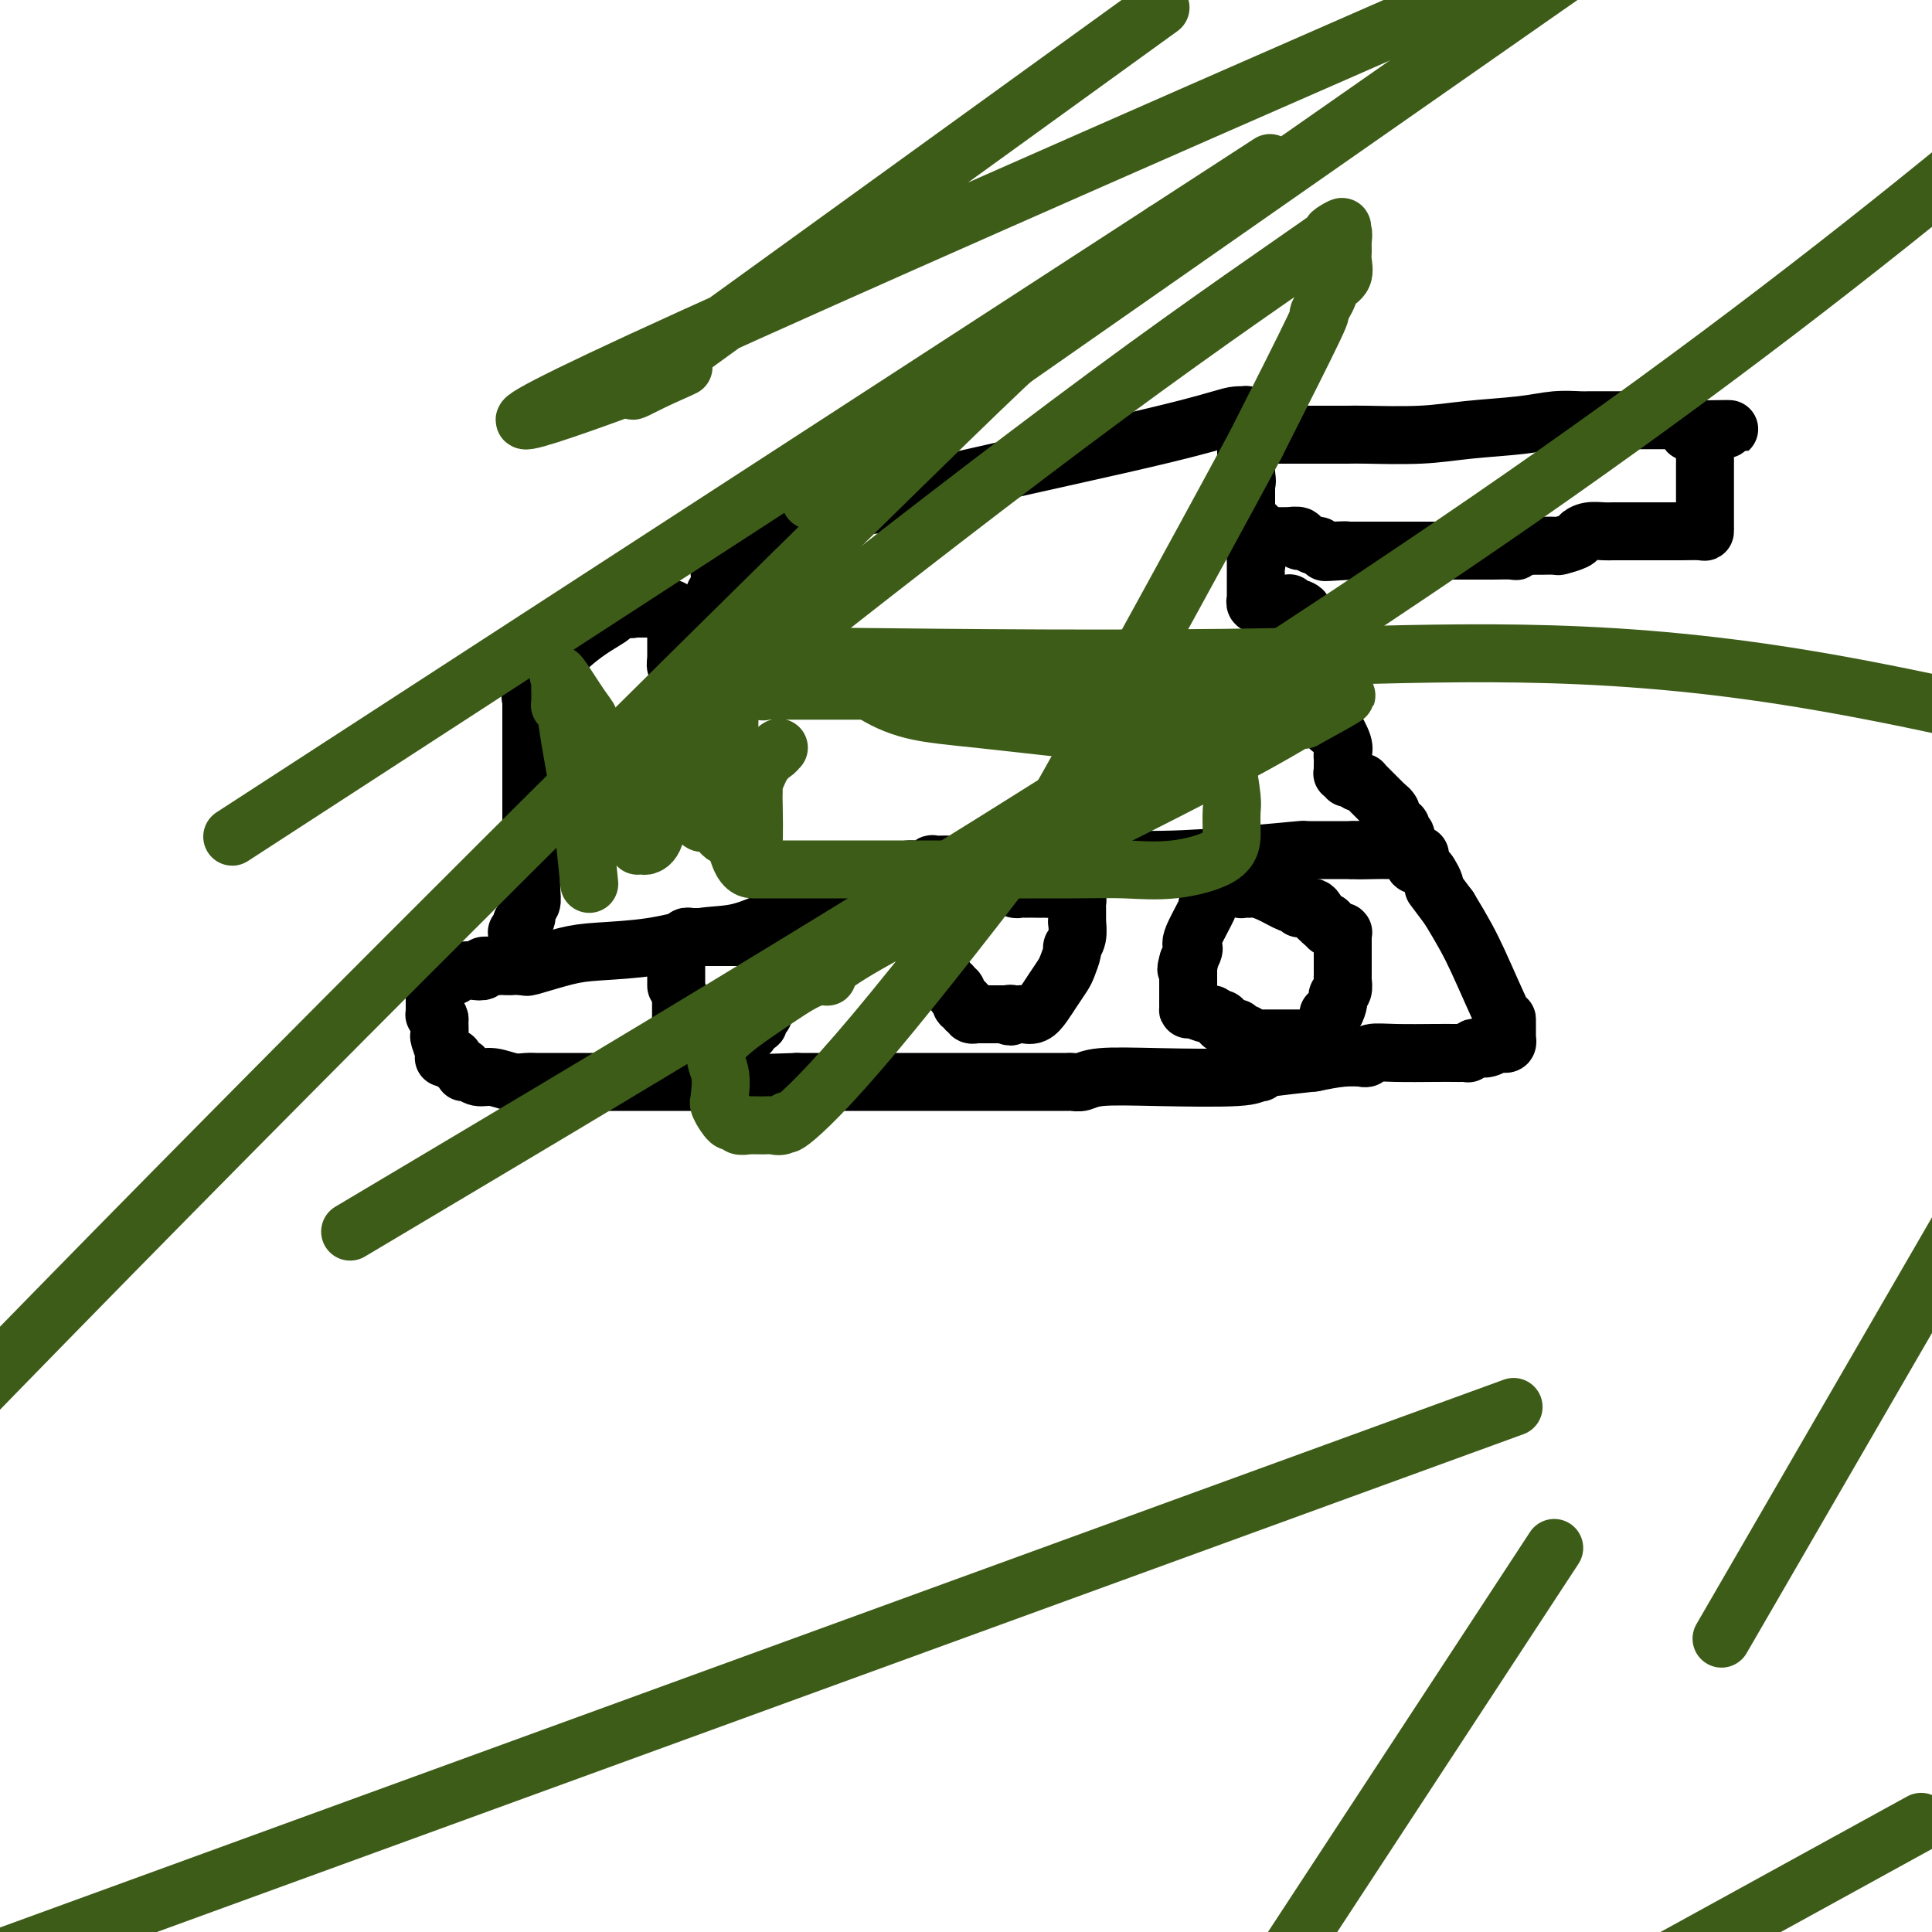 <svg viewBox='0 0 400 400' version='1.1' xmlns='http://www.w3.org/2000/svg' xmlns:xlink='http://www.w3.org/1999/xlink'><g fill='none' stroke='#000000' stroke-width='12' stroke-linecap='round' stroke-linejoin='round'><path d='M107,193c0.422,0.089 0.844,0.178 1,0c0.156,-0.178 0.044,-0.622 0,-1c-0.044,-0.378 -0.022,-0.689 0,-1'/><path d='M108,191c0.397,-0.423 0.891,-0.480 1,-1c0.109,-0.520 -0.167,-1.505 0,-2c0.167,-0.495 0.777,-0.502 1,-1c0.223,-0.498 0.060,-1.486 0,-3c-0.060,-1.514 -0.016,-3.554 0,-6c0.016,-2.446 0.004,-5.300 0,-9c-0.004,-3.700 -0.001,-8.247 0,-10c0.001,-1.753 0.000,-0.711 0,-1c-0.000,-0.289 -0.000,-1.909 0,-3c0.000,-1.091 0.000,-1.653 0,-2c-0.000,-0.347 -0.000,-0.478 0,-1c0.000,-0.522 0.000,-1.436 0,-2c-0.000,-0.564 0.000,-0.778 0,-1c-0.000,-0.222 -0.000,-0.452 0,-1c0.000,-0.548 0.000,-1.415 0,-2c-0.000,-0.585 -0.000,-0.887 0,-1c0.000,-0.113 0.000,-0.035 0,0c-0.000,0.035 -0.002,0.027 0,0c0.002,-0.027 0.006,-0.073 0,0c-0.006,0.073 -0.023,0.263 0,0c0.023,-0.263 0.087,-0.981 0,-1c-0.087,-0.019 -0.327,0.661 0,0c0.327,-0.661 1.219,-2.664 3,-5c1.781,-2.336 4.452,-5.004 7,-7c2.548,-1.996 4.973,-3.319 6,-4c1.027,-0.681 0.657,-0.719 1,-1c0.343,-0.281 1.400,-0.807 2,-1c0.600,-0.193 0.743,-0.055 1,0c0.257,0.055 0.629,0.028 1,0'/><path d='M131,126c1.701,-0.928 0.455,-0.249 0,0c-0.455,0.249 -0.118,0.067 0,0c0.118,-0.067 0.016,-0.018 0,0c-0.016,0.018 0.052,0.005 0,0c-0.052,-0.005 -0.225,-0.001 0,0c0.225,0.001 0.848,0.000 1,0c0.152,-0.000 -0.165,-0.000 0,0c0.165,0.000 0.814,0.000 1,0c0.186,-0.000 -0.091,0.000 0,0c0.091,-0.000 0.549,-0.000 1,0c0.451,0.000 0.894,0.000 1,0c0.106,-0.000 -0.127,-0.001 0,0c0.127,0.001 0.612,0.003 1,0c0.388,-0.003 0.678,-0.012 1,0c0.322,0.012 0.675,0.045 1,0c0.325,-0.045 0.623,-0.167 1,0c0.377,0.167 0.833,0.623 1,1c0.167,0.377 0.045,0.673 0,1c-0.045,0.327 -0.012,0.683 0,1c0.012,0.317 0.003,0.596 0,1c-0.003,0.404 -0.001,0.934 0,1c0.001,0.066 0.000,-0.332 0,0c-0.000,0.332 -0.000,1.396 0,2c0.000,0.604 0.000,0.750 0,1c-0.000,0.250 -0.000,0.603 0,1c0.000,0.397 0.000,0.838 0,1c-0.000,0.162 -0.000,0.046 0,0c0.000,-0.046 0.000,-0.023 0,0c-0.000,0.023 -0.000,0.045 0,0c0.000,-0.045 0.000,-0.156 0,0c-0.000,0.156 -0.000,0.578 0,1'/><path d='M140,137c-0.059,1.547 -0.208,0.415 0,0c0.208,-0.415 0.773,-0.114 1,0c0.227,0.114 0.116,0.042 0,0c-0.116,-0.042 -0.238,-0.055 0,0c0.238,0.055 0.834,0.179 1,0c0.166,-0.179 -0.100,-0.659 0,-1c0.100,-0.341 0.566,-0.542 1,-1c0.434,-0.458 0.837,-1.173 1,-2c0.163,-0.827 0.086,-1.766 0,-2c-0.086,-0.234 -0.182,0.235 0,0c0.182,-0.235 0.641,-1.176 1,-2c0.359,-0.824 0.618,-1.531 1,-2c0.382,-0.469 0.887,-0.701 1,-1c0.113,-0.299 -0.167,-0.667 0,-1c0.167,-0.333 0.781,-0.631 1,-1c0.219,-0.369 0.045,-0.809 0,-1c-0.045,-0.191 0.041,-0.132 0,0c-0.041,0.132 -0.207,0.338 0,0c0.207,-0.338 0.787,-1.218 1,-2c0.213,-0.782 0.057,-1.464 0,-2c-0.057,-0.536 -0.017,-0.926 0,-1c0.017,-0.074 0.011,0.170 0,0c-0.011,-0.170 -0.027,-0.752 0,-1c0.027,-0.248 0.098,-0.161 1,-1c0.902,-0.839 2.634,-2.603 4,-4c1.366,-1.397 2.366,-2.426 3,-3c0.634,-0.574 0.901,-0.693 1,-1c0.099,-0.307 0.028,-0.802 0,-1c-0.028,-0.198 -0.014,-0.099 0,0'/><path d='M158,107c2.801,-4.658 0.804,-1.304 0,0c-0.804,1.304 -0.414,0.559 0,0c0.414,-0.559 0.852,-0.933 2,-1c1.148,-0.067 3.006,0.174 5,0c1.994,-0.174 4.124,-0.763 6,-1c1.876,-0.237 3.497,-0.121 4,0c0.503,0.121 -0.112,0.246 2,0c2.112,-0.246 6.950,-0.865 7,-1c0.050,-0.135 -4.687,0.212 4,-2c8.687,-2.212 30.797,-6.985 44,-10c13.203,-3.015 17.499,-4.273 20,-5c2.501,-0.727 3.206,-0.923 4,-1c0.794,-0.077 1.677,-0.035 2,0c0.323,0.035 0.087,0.064 0,0c-0.087,-0.064 -0.023,-0.221 0,0c0.023,0.221 0.006,0.819 0,1c-0.006,0.181 -0.002,-0.055 0,0c0.002,0.055 0.000,0.400 0,1c-0.000,0.600 -0.000,1.455 0,2c0.000,0.545 0.000,0.780 0,1c-0.000,0.220 -0.000,0.426 0,1c0.000,0.574 0.000,1.515 0,2c-0.000,0.485 -0.000,0.515 0,1c0.000,0.485 0.000,1.424 0,2c-0.000,0.576 -0.000,0.788 0,1'/><path d='M258,98c0.309,2.250 0.083,1.873 0,2c-0.083,0.127 -0.022,0.756 0,1c0.022,0.244 0.006,0.103 0,0c-0.006,-0.103 -0.002,-0.167 0,0c0.002,0.167 0.000,0.566 0,1c-0.000,0.434 -0.000,0.905 0,1c0.000,0.095 -0.000,-0.186 0,0c0.000,0.186 0.000,0.837 0,1c-0.000,0.163 -0.001,-0.164 0,0c0.001,0.164 0.004,0.817 0,1c-0.004,0.183 -0.016,-0.105 0,0c0.016,0.105 0.061,0.603 0,1c-0.061,0.397 -0.226,0.694 0,1c0.226,0.306 0.845,0.622 1,1c0.155,0.378 -0.155,0.818 0,1c0.155,0.182 0.774,0.105 1,0c0.226,-0.105 0.061,-0.238 0,0c-0.061,0.238 -0.016,0.847 0,1c0.016,0.153 0.004,-0.152 0,0c-0.004,0.152 -0.001,0.759 0,1c0.001,0.241 0.000,0.116 0,0c-0.000,-0.116 -0.000,-0.223 0,0c0.000,0.223 0.000,0.777 0,1c-0.000,0.223 -0.000,0.116 0,0c0.000,-0.116 0.000,-0.241 0,0c-0.000,0.241 -0.000,0.848 0,1c0.000,0.152 0.000,-0.153 0,0c-0.000,0.153 -0.000,0.763 0,1c0.000,0.237 0.000,0.102 0,0c-0.000,-0.102 -0.000,-0.172 0,0c0.000,0.172 0.000,0.586 0,1'/><path d='M260,115c0.309,2.868 0.083,1.538 0,1c-0.083,-0.538 -0.022,-0.284 0,0c0.022,0.284 0.006,0.597 0,1c-0.006,0.403 -0.002,0.896 0,1c0.002,0.104 0.000,-0.179 0,0c-0.000,0.179 -0.000,0.821 0,1c0.000,0.179 0.000,-0.106 0,0c-0.000,0.106 -0.000,0.603 0,1c0.000,0.397 0.000,0.695 0,1c-0.000,0.305 0.000,0.618 0,1c-0.000,0.382 -0.000,0.833 0,1c0.000,0.167 0.000,0.048 0,0c-0.000,-0.048 -0.000,-0.027 0,0c0.000,0.027 0.000,0.059 0,0c-0.000,-0.059 -0.001,-0.208 0,0c0.001,0.208 0.004,0.774 0,1c-0.004,0.226 -0.016,0.113 0,0c0.016,-0.113 0.060,-0.226 0,0c-0.060,0.226 -0.223,0.793 0,1c0.223,0.207 0.834,0.056 1,0c0.166,-0.056 -0.113,-0.015 0,0c0.113,0.015 0.617,0.004 1,0c0.383,-0.004 0.645,-0.001 1,0c0.355,0.001 0.803,0.001 1,0c0.197,-0.001 0.143,-0.001 0,0c-0.143,0.001 -0.375,0.004 0,0c0.375,-0.004 1.357,-0.015 2,0c0.643,0.015 0.945,0.056 1,0c0.055,-0.056 -0.139,-0.207 0,0c0.139,0.207 0.611,0.774 1,1c0.389,0.226 0.694,0.113 1,0'/><path d='M269,126c1.405,0.488 0.419,0.708 0,1c-0.419,0.292 -0.271,0.657 0,1c0.271,0.343 0.665,0.664 1,1c0.335,0.336 0.612,0.685 1,1c0.388,0.315 0.889,0.595 1,1c0.111,0.405 -0.166,0.936 0,1c0.166,0.064 0.777,-0.338 1,0c0.223,0.338 0.060,1.417 0,2c-0.060,0.583 -0.016,0.672 0,1c0.016,0.328 0.004,0.896 0,1c-0.004,0.104 -0.001,-0.255 0,0c0.001,0.255 0.000,1.125 0,2c-0.000,0.875 -0.000,1.755 0,2c0.000,0.245 0.000,-0.145 0,0c-0.000,0.145 -0.001,0.825 0,1c0.001,0.175 0.003,-0.157 0,0c-0.003,0.157 -0.011,0.801 0,1c0.011,0.199 0.041,-0.048 0,0c-0.041,0.048 -0.155,0.390 0,1c0.155,0.610 0.577,1.488 1,2c0.423,0.512 0.845,0.659 1,1c0.155,0.341 0.041,0.875 0,1c-0.041,0.125 -0.011,-0.159 0,0c0.011,0.159 0.003,0.761 0,1c-0.003,0.239 -0.001,0.117 0,0c0.001,-0.117 0.000,-0.227 0,0c-0.000,0.227 -0.000,0.793 0,1c0.000,0.207 0.000,0.055 0,0c-0.000,-0.055 -0.000,-0.015 0,0c0.000,0.015 0.000,0.004 0,0c-0.000,-0.004 -0.000,-0.002 0,0'/><path d='M275,149c0.900,3.555 0.150,0.941 0,0c-0.150,-0.941 0.300,-0.210 1,1c0.700,1.210 1.652,2.899 2,4c0.348,1.101 0.093,1.616 0,2c-0.093,0.384 -0.025,0.639 0,1c0.025,0.361 0.007,0.829 0,1c-0.007,0.171 -0.002,0.045 0,0c0.002,-0.045 0.000,-0.008 0,0c-0.000,0.008 -0.000,-0.012 0,0c0.000,0.012 -0.000,0.055 0,0c0.000,-0.055 0.000,-0.207 0,0c-0.000,0.207 -0.001,0.774 0,1c0.001,0.226 0.004,0.112 0,0c-0.004,-0.112 -0.015,-0.222 0,0c0.015,0.222 0.055,0.777 0,1c-0.055,0.223 -0.207,0.112 0,0c0.207,-0.112 0.773,-0.227 1,0c0.227,0.227 0.116,0.797 0,1c-0.116,0.203 -0.238,0.040 0,0c0.238,-0.040 0.835,0.042 1,0c0.165,-0.042 -0.100,-0.208 0,0c0.100,0.208 0.567,0.792 1,1c0.433,0.208 0.833,0.041 1,0c0.167,-0.041 0.100,0.045 0,0c-0.100,-0.045 -0.234,-0.219 0,0c0.234,0.219 0.836,0.832 1,1c0.164,0.168 -0.111,-0.110 0,0c0.111,0.110 0.607,0.607 1,1c0.393,0.393 0.683,0.683 1,1c0.317,0.317 0.662,0.662 1,1c0.338,0.338 0.669,0.669 1,1'/><path d='M287,167c1.327,1.035 0.144,0.124 0,0c-0.144,-0.124 0.750,0.540 1,1c0.250,0.460 -0.143,0.716 0,1c0.143,0.284 0.822,0.597 1,1c0.178,0.403 -0.145,0.897 0,1c0.145,0.103 0.757,-0.184 1,0c0.243,0.184 0.118,0.838 0,1c-0.118,0.162 -0.228,-0.168 0,0c0.228,0.168 0.793,0.833 1,1c0.207,0.167 0.056,-0.165 0,0c-0.056,0.165 -0.016,0.828 0,1c0.016,0.172 0.007,-0.147 0,0c-0.007,0.147 -0.012,0.760 0,1c0.012,0.240 0.042,0.106 0,0c-0.042,-0.106 -0.155,-0.186 0,0c0.155,0.186 0.577,0.637 1,1c0.423,0.363 0.846,0.637 1,1c0.154,0.363 0.039,0.814 0,1c-0.039,0.186 -0.004,0.106 0,0c0.004,-0.106 -0.024,-0.236 0,0c0.024,0.236 0.101,0.840 0,1c-0.101,0.160 -0.381,-0.125 0,0c0.381,0.125 1.423,0.661 2,1c0.577,0.339 0.690,0.483 1,1c0.310,0.517 0.816,1.407 1,2c0.184,0.593 0.047,0.888 0,1c-0.047,0.112 -0.004,0.041 0,0c0.004,-0.041 -0.030,-0.052 0,0c0.030,0.052 0.123,0.168 0,0c-0.123,-0.168 -0.464,-0.619 0,0c0.464,0.619 1.732,2.310 3,4'/><path d='M300,188c3.083,5.086 4.290,7.300 6,11c1.710,3.700 3.922,8.885 5,11c1.078,2.115 1.021,1.159 1,1c-0.021,-0.159 -0.006,0.480 0,1c0.006,0.520 0.002,0.923 0,1c-0.002,0.077 -0.000,-0.172 0,0c0.000,0.172 0.000,0.764 0,1c-0.000,0.236 -0.000,0.115 0,0c0.000,-0.115 0.001,-0.223 0,0c-0.001,0.223 -0.003,0.778 0,1c0.003,0.222 0.013,0.111 0,0c-0.013,-0.111 -0.048,-0.222 0,0c0.048,0.222 0.178,0.778 0,1c-0.178,0.222 -0.663,0.111 -1,0c-0.337,-0.111 -0.525,-0.222 -1,0c-0.475,0.222 -1.237,0.777 -2,1c-0.763,0.223 -1.527,0.112 -2,0c-0.473,-0.112 -0.654,-0.226 -1,0c-0.346,0.226 -0.858,0.793 -1,1c-0.142,0.207 0.084,0.056 0,0c-0.084,-0.056 -0.478,-0.016 -1,0c-0.522,0.016 -1.172,0.008 -2,0c-0.828,-0.008 -1.833,-0.016 -4,0c-2.167,0.016 -5.495,0.057 -8,0c-2.505,-0.057 -4.185,-0.211 -5,0c-0.815,0.211 -0.765,0.788 -1,1c-0.235,0.212 -0.756,0.060 -1,0c-0.244,-0.060 -0.210,-0.026 0,0c0.210,0.026 0.595,0.046 0,0c-0.595,-0.046 -2.170,-0.156 -4,0c-1.830,0.156 -3.915,0.578 -6,1'/><path d='M272,220c-8.101,0.861 -8.352,1.014 -9,1c-0.648,-0.014 -1.692,-0.196 -2,0c-0.308,0.196 0.121,0.771 0,1c-0.121,0.229 -0.791,0.113 -1,0c-0.209,-0.113 0.043,-0.223 0,0c-0.043,0.223 -0.382,0.778 -4,1c-3.618,0.222 -10.514,0.112 -16,0c-5.486,-0.112 -9.560,-0.226 -12,0c-2.440,0.226 -3.246,0.793 -4,1c-0.754,0.207 -1.456,0.056 -2,0c-0.544,-0.056 -0.932,-0.015 -1,0c-0.068,0.015 0.182,0.004 0,0c-0.182,-0.004 -0.796,-0.001 -1,0c-0.204,0.001 0.003,0.000 0,0c-0.003,-0.000 -0.214,-0.000 0,0c0.214,0.000 0.854,0.000 0,0c-0.854,-0.000 -3.202,-0.000 -6,0c-2.798,0.000 -6.045,0.000 -8,0c-1.955,-0.000 -2.617,-0.000 -3,0c-0.383,0.000 -0.488,0.000 -1,0c-0.512,-0.000 -1.432,-0.000 -2,0c-0.568,0.000 -0.786,0.000 -2,0c-1.214,-0.000 -3.425,-0.000 -6,0c-2.575,0.000 -5.515,0.000 -7,0c-1.485,-0.000 -1.516,-0.000 -2,0c-0.484,0.000 -1.422,0.000 -2,0c-0.578,-0.000 -0.796,-0.000 -1,0c-0.204,0.000 -0.395,0.000 -1,0c-0.605,-0.000 -1.624,-0.000 -3,0c-1.376,0.000 -3.107,0.000 -5,0c-1.893,-0.000 -3.946,-0.000 -6,0'/><path d='M165,224c-17.942,0.619 -9.298,0.166 -8,0c1.298,-0.166 -4.750,-0.044 -8,0c-3.250,0.044 -3.702,0.012 -4,0c-0.298,-0.012 -0.443,-0.003 -1,0c-0.557,0.003 -1.526,0.001 -3,0c-1.474,-0.001 -3.452,-0.000 -5,0c-1.548,0.000 -2.666,0.000 -5,0c-2.334,-0.000 -5.882,-0.000 -8,0c-2.118,0.000 -2.804,0.000 -4,0c-1.196,-0.000 -2.900,-0.000 -4,0c-1.100,0.000 -1.595,0.001 -2,0c-0.405,-0.001 -0.720,-0.004 -1,0c-0.280,0.004 -0.526,0.016 -1,0c-0.474,-0.016 -1.177,-0.061 -2,0c-0.823,0.061 -1.766,0.227 -3,0c-1.234,-0.227 -2.759,-0.849 -4,-1c-1.241,-0.151 -2.197,0.167 -3,0c-0.803,-0.167 -1.454,-0.819 -2,-1c-0.546,-0.181 -0.988,0.109 -1,0c-0.012,-0.109 0.404,-0.618 0,-1c-0.404,-0.382 -1.629,-0.638 -2,-1c-0.371,-0.362 0.110,-0.829 0,-1c-0.110,-0.171 -0.813,-0.047 -1,0c-0.187,0.047 0.142,0.016 0,0c-0.142,-0.016 -0.756,-0.017 -1,0c-0.244,0.017 -0.118,0.050 0,0c0.118,-0.050 0.228,-0.185 0,-1c-0.228,-0.815 -0.793,-2.311 -1,-3c-0.207,-0.689 -0.056,-0.570 0,-1c0.056,-0.430 0.016,-1.409 0,-2c-0.016,-0.591 -0.008,-0.796 0,-1'/><path d='M91,211c-0.381,-1.324 -0.834,-1.133 -1,-1c-0.166,0.133 -0.044,0.207 0,0c0.044,-0.207 0.012,-0.696 0,-1c-0.012,-0.304 -0.003,-0.424 0,-1c0.003,-0.576 0.001,-1.607 0,-2c-0.001,-0.393 -0.000,-0.147 0,0c0.000,0.147 0.000,0.197 0,0c-0.000,-0.197 -0.000,-0.640 0,-1c0.000,-0.360 0.000,-0.636 0,-1c-0.000,-0.364 -0.001,-0.815 0,-1c0.001,-0.185 0.004,-0.102 0,0c-0.004,0.102 -0.015,0.223 0,0c0.015,-0.223 0.056,-0.792 0,-1c-0.056,-0.208 -0.208,-0.056 0,0c0.208,0.056 0.776,0.015 1,0c0.224,-0.015 0.103,-0.004 0,0c-0.103,0.004 -0.187,0.002 0,0c0.187,-0.002 0.645,-0.004 1,0c0.355,0.004 0.608,0.015 1,0c0.392,-0.015 0.922,-0.056 1,0c0.078,0.056 -0.296,0.207 0,0c0.296,-0.207 1.262,-0.774 2,-1c0.738,-0.226 1.249,-0.113 2,0c0.751,0.113 1.743,0.226 2,0c0.257,-0.226 -0.219,-0.793 0,-1c0.219,-0.207 1.134,-0.056 2,0c0.866,0.056 1.682,0.015 2,0c0.318,-0.015 0.137,-0.004 0,0c-0.137,0.004 -0.229,0.001 0,0c0.229,-0.001 0.780,-0.000 1,0c0.220,0.000 0.110,0.000 0,0'/><path d='M105,200c2.543,-0.309 1.399,-0.083 1,0c-0.399,0.083 -0.054,0.022 0,0c0.054,-0.022 -0.183,-0.006 0,0c0.183,0.006 0.785,0.002 1,0c0.215,-0.002 0.044,-0.000 0,0c-0.044,0.000 0.041,0.000 0,0c-0.041,-0.000 -0.207,-0.000 0,0c0.207,0.000 0.786,0.000 1,0c0.214,-0.000 0.061,-0.000 0,0c-0.061,0.000 -0.031,0.000 0,0'/><path d='M108,200c0.484,-0.054 0.968,-0.107 1,0c0.032,0.107 -0.388,0.375 1,0c1.388,-0.375 4.584,-1.394 7,-2c2.416,-0.606 4.052,-0.799 7,-1c2.948,-0.201 7.209,-0.411 11,-1c3.791,-0.589 7.114,-1.558 10,-2c2.886,-0.442 5.337,-0.357 8,-1c2.663,-0.643 5.540,-2.015 8,-3c2.460,-0.985 4.505,-1.584 6,-2c1.495,-0.416 2.441,-0.651 3,-1c0.559,-0.349 0.731,-0.814 1,-1c0.269,-0.186 0.634,-0.093 1,0'/><path d='M172,186c3.248,-1.241 1.866,-0.843 2,-1c0.134,-0.157 1.782,-0.869 3,-1c1.218,-0.131 2.006,0.320 3,0c0.994,-0.320 2.194,-1.410 3,-2c0.806,-0.590 1.219,-0.680 2,-1c0.781,-0.320 1.929,-0.870 3,-1c1.071,-0.130 2.066,0.161 3,0c0.934,-0.161 1.808,-0.775 2,-1c0.192,-0.225 -0.297,-0.060 0,0c0.297,0.060 1.382,0.016 2,0c0.618,-0.016 0.770,-0.005 1,0c0.230,0.005 0.537,0.002 1,0c0.463,-0.002 1.082,-0.005 2,0c0.918,0.005 2.133,0.016 4,0c1.867,-0.016 4.384,-0.060 8,0c3.616,0.060 8.329,0.222 11,0c2.671,-0.222 3.299,-0.830 6,-1c2.701,-0.170 7.474,0.098 13,0c5.526,-0.098 11.805,-0.562 17,-1c5.195,-0.438 9.305,-0.849 11,-1c1.695,-0.151 0.975,-0.040 1,0c0.025,0.040 0.794,0.011 1,0c0.206,-0.011 -0.151,-0.003 0,0c0.151,0.003 0.808,0.001 1,0c0.192,-0.001 -0.083,-0.000 0,0c0.083,0.000 0.525,0.000 1,0c0.475,-0.000 0.983,-0.000 2,0c1.017,0.000 2.543,0.000 3,0c0.457,-0.000 -0.155,-0.000 0,0c0.155,0.000 1.078,0.000 2,0'/><path d='M280,176c13.445,-0.464 4.558,-0.124 2,0c-2.558,0.124 1.212,0.032 3,0c1.788,-0.032 1.593,-0.005 2,0c0.407,0.005 1.416,-0.013 2,0c0.584,0.013 0.744,0.056 1,0c0.256,-0.056 0.609,-0.211 1,0c0.391,0.211 0.822,0.789 1,1c0.178,0.211 0.104,0.057 0,0c-0.104,-0.057 -0.238,-0.015 0,0c0.238,0.015 0.847,0.004 1,0c0.153,-0.004 -0.151,-0.001 0,0c0.151,0.001 0.757,0.000 1,0c0.243,-0.000 0.121,-0.000 0,0'/><path d='M260,90c0.000,0.000 1.000,0.000 1,0'/><path d='M261,90c0.592,-0.000 1.572,-0.000 2,0c0.428,0.000 0.302,0.000 1,0c0.698,-0.000 2.218,-0.000 3,0c0.782,0.000 0.826,0.000 1,0c0.174,-0.000 0.480,-0.000 1,0c0.520,0.000 1.255,0.001 2,0c0.745,-0.001 1.498,-0.003 3,0c1.502,0.003 3.751,0.012 5,0c1.249,-0.012 1.498,-0.046 4,0c2.502,0.046 7.258,0.170 11,0c3.742,-0.170 6.469,-0.634 10,-1c3.531,-0.366 7.867,-0.634 11,-1c3.133,-0.366 5.063,-0.830 7,-1c1.937,-0.170 3.883,-0.046 5,0c1.117,0.046 1.407,0.012 2,0c0.593,-0.012 1.489,-0.003 2,0c0.511,0.003 0.636,0.001 1,0c0.364,-0.001 0.966,-0.000 2,0c1.034,0.000 2.501,-0.000 4,0c1.499,0.000 3.031,0.000 4,0c0.969,-0.000 1.374,-0.001 2,0c0.626,0.001 1.473,0.004 2,0c0.527,-0.004 0.733,-0.015 1,0c0.267,0.015 0.594,0.056 1,0c0.406,-0.056 0.893,-0.207 1,0c0.107,0.207 -0.164,0.774 0,1c0.164,0.226 0.762,0.113 1,0c0.238,-0.113 0.115,-0.226 0,0c-0.115,0.226 -0.223,0.792 0,1c0.223,0.208 0.778,0.060 1,0c0.222,-0.060 0.111,-0.030 0,0'/><path d='M351,89c13.858,-0.218 3.503,-0.263 0,0c-3.503,0.263 -0.154,0.834 1,1c1.154,0.166 0.113,-0.073 0,0c-0.113,0.073 0.702,0.457 1,1c0.298,0.543 0.080,1.245 0,2c-0.080,0.755 -0.021,1.564 0,2c0.021,0.436 0.006,0.498 0,1c-0.006,0.502 -0.002,1.444 0,2c0.002,0.556 0.000,0.726 0,1c-0.000,0.274 -0.000,0.650 0,1c0.000,0.350 0.000,0.672 0,1c-0.000,0.328 -0.000,0.663 0,1c0.000,0.337 0.000,0.678 0,1c-0.000,0.322 -0.000,0.626 0,1c0.000,0.374 0.000,0.818 0,1c-0.000,0.182 -0.000,0.100 0,0c0.000,-0.100 0.000,-0.219 0,0c-0.000,0.219 -0.000,0.776 0,1c0.000,0.224 0.000,0.115 0,0c-0.000,-0.115 -0.000,-0.237 0,0c0.000,0.237 0.000,0.834 0,1c-0.000,0.166 -0.000,-0.100 0,0c0.000,0.100 0.000,0.567 0,1c-0.000,0.433 -0.001,0.834 0,1c0.001,0.166 0.002,0.097 0,0c-0.002,-0.097 -0.007,-0.222 0,0c0.007,0.222 0.027,0.792 0,1c-0.027,0.208 -0.100,0.056 -1,0c-0.900,-0.056 -2.627,-0.015 -4,0c-1.373,0.015 -2.392,0.004 -3,0c-0.608,-0.004 -0.804,-0.002 -1,0'/><path d='M344,110c-1.761,0.000 -1.664,0.000 -2,0c-0.336,-0.000 -1.104,-0.001 -2,0c-0.896,0.001 -1.918,0.003 -3,0c-1.082,-0.003 -2.224,-0.012 -3,0c-0.776,0.012 -1.186,0.046 -2,0c-0.814,-0.046 -2.033,-0.170 -3,0c-0.967,0.170 -1.681,0.634 -2,1c-0.319,0.366 -0.242,0.634 -1,1c-0.758,0.366 -2.351,0.830 -3,1c-0.649,0.170 -0.354,0.046 -1,0c-0.646,-0.046 -2.232,-0.013 -3,0c-0.768,0.013 -0.717,0.007 -1,0c-0.283,-0.007 -0.899,-0.016 -1,0c-0.101,0.016 0.314,0.057 0,0c-0.314,-0.057 -1.358,-0.211 -2,0c-0.642,0.211 -0.882,0.789 -1,1c-0.118,0.211 -0.113,0.057 -1,0c-0.887,-0.057 -2.666,-0.015 -4,0c-1.334,0.015 -2.223,0.004 -3,0c-0.777,-0.004 -1.442,-0.001 -2,0c-0.558,0.001 -1.008,0.000 -2,0c-0.992,-0.000 -2.527,-0.000 -4,0c-1.473,0.000 -2.884,0.000 -4,0c-1.116,-0.000 -1.938,-0.000 -3,0c-1.062,0.000 -2.364,0.000 -3,0c-0.636,-0.000 -0.607,-0.000 -1,0c-0.393,0.000 -1.208,0.000 -2,0c-0.792,-0.000 -1.559,-0.000 -2,0c-0.441,0.000 -0.554,0.000 -1,0c-0.446,-0.000 -1.223,-0.000 -2,0'/><path d='M280,114c-10.245,0.618 -3.859,0.161 -2,0c1.859,-0.161 -0.810,-0.028 -2,0c-1.190,0.028 -0.900,-0.049 -1,0c-0.100,0.049 -0.592,0.224 -1,0c-0.408,-0.224 -0.734,-0.849 -1,-1c-0.266,-0.151 -0.471,0.170 -1,0c-0.529,-0.170 -1.381,-0.830 -2,-1c-0.619,-0.170 -1.006,0.151 -1,0c0.006,-0.151 0.404,-0.772 0,-1c-0.404,-0.228 -1.610,-0.061 -2,0c-0.390,0.061 0.035,0.016 0,0c-0.035,-0.016 -0.532,-0.004 -1,0c-0.468,0.004 -0.909,0.001 -1,0c-0.091,-0.001 0.168,-0.000 0,0c-0.168,0.000 -0.762,0.000 -1,0c-0.238,-0.000 -0.119,-0.000 0,0'/><path d='M141,207c0.000,0.341 0.000,0.683 0,1c0.000,0.317 0.000,0.611 0,1c0.000,0.389 0.000,0.874 0,1c0.000,0.126 0.000,-0.107 0,0c0.000,0.107 0.000,0.553 0,1'/><path d='M141,211c0.000,0.559 0.000,-0.042 0,0c-0.000,0.042 -0.001,0.729 0,1c0.001,0.271 0.004,0.125 0,0c-0.004,-0.125 -0.015,-0.231 0,0c0.015,0.231 0.057,0.798 0,1c-0.057,0.202 -0.212,0.039 0,0c0.212,-0.039 0.793,0.046 1,0c0.207,-0.046 0.041,-0.223 0,0c-0.041,0.223 0.042,0.844 0,1c-0.042,0.156 -0.208,-0.154 0,0c0.208,0.154 0.792,0.773 1,1c0.208,0.227 0.042,0.061 0,0c-0.042,-0.061 0.041,-0.017 0,0c-0.041,0.017 -0.207,0.008 0,0c0.207,-0.008 0.788,-0.016 1,0c0.212,0.016 0.056,0.057 0,0c-0.056,-0.057 -0.011,-0.211 0,0c0.011,0.211 -0.011,0.789 0,1c0.011,0.211 0.054,0.057 0,0c-0.054,-0.057 -0.207,-0.015 0,0c0.207,0.015 0.772,0.004 1,0c0.228,-0.004 0.118,-0.001 0,0c-0.118,0.001 -0.243,0.000 0,0c0.243,-0.000 0.853,-0.000 1,0c0.147,0.000 -0.169,0.000 0,0c0.169,-0.000 0.822,-0.000 1,0c0.178,0.000 -0.118,0.000 0,0c0.118,-0.000 0.650,-0.000 1,0c0.350,0.000 0.517,0.000 1,0c0.483,-0.000 1.281,-0.000 2,0c0.719,0.000 1.360,0.000 2,0'/><path d='M153,216c1.268,-0.177 -0.063,-0.621 0,-1c0.063,-0.379 1.518,-0.693 2,-1c0.482,-0.307 -0.011,-0.608 0,-1c0.011,-0.392 0.525,-0.875 1,-1c0.475,-0.125 0.912,0.107 1,0c0.088,-0.107 -0.174,-0.554 0,-1c0.174,-0.446 0.782,-0.893 1,-1c0.218,-0.107 0.044,0.125 0,0c-0.044,-0.125 0.041,-0.608 0,-1c-0.041,-0.392 -0.207,-0.692 0,-1c0.207,-0.308 0.788,-0.625 1,-1c0.212,-0.375 0.057,-0.807 0,-1c-0.057,-0.193 -0.015,-0.147 0,0c0.015,0.147 0.004,0.394 0,0c-0.004,-0.394 -0.001,-1.429 0,-2c0.001,-0.571 0.000,-0.678 0,-1c-0.000,-0.322 -0.000,-0.860 0,-1c0.000,-0.140 0.000,0.117 0,0c-0.000,-0.117 -0.000,-0.609 0,-1c0.000,-0.391 0.001,-0.682 0,-1c-0.001,-0.318 -0.004,-0.662 0,-1c0.004,-0.338 0.016,-0.669 0,-1c-0.016,-0.331 -0.061,-0.663 0,-1c0.061,-0.337 0.228,-0.679 0,-1c-0.228,-0.321 -0.851,-0.622 -1,-1c-0.149,-0.378 0.177,-0.833 0,-1c-0.177,-0.167 -0.855,-0.045 -1,0c-0.145,0.045 0.244,0.013 0,0c-0.244,-0.013 -1.122,-0.006 -2,0'/><path d='M155,194c-0.778,-0.464 -0.724,-0.124 -1,0c-0.276,0.124 -0.882,0.033 -1,0c-0.118,-0.033 0.252,-0.009 0,0c-0.252,0.009 -1.124,0.002 -2,0c-0.876,-0.002 -1.754,-0.001 -2,0c-0.246,0.001 0.140,0.000 0,0c-0.140,-0.000 -0.807,-0.000 -1,0c-0.193,0.000 0.088,0.000 0,0c-0.088,-0.000 -0.545,-0.000 -1,0c-0.455,0.000 -0.907,0.000 -1,0c-0.093,-0.000 0.172,-0.000 0,0c-0.172,0.000 -0.782,0.000 -1,0c-0.218,-0.000 -0.044,-0.000 0,0c0.044,0.000 -0.041,0.000 0,0c0.041,-0.000 0.207,-0.000 0,0c-0.207,0.000 -0.788,0.000 -1,0c-0.212,-0.000 -0.056,-0.000 0,0c0.056,0.000 0.011,0.000 0,0c-0.011,-0.000 0.011,-0.000 0,0c-0.011,0.000 -0.054,0.000 0,0c0.054,-0.000 0.207,-0.001 0,0c-0.207,0.001 -0.773,0.004 -1,0c-0.227,-0.004 -0.114,-0.015 0,0c0.114,0.015 0.228,0.057 0,0c-0.228,-0.057 -0.797,-0.212 -1,0c-0.203,0.212 -0.040,0.793 0,1c0.040,0.207 -0.042,0.042 0,0c0.042,-0.042 0.207,0.040 0,0c-0.207,-0.040 -0.787,-0.203 -1,0c-0.213,0.203 -0.061,0.772 0,1c0.061,0.228 0.030,0.114 0,0'/><path d='M141,196c-2.392,0.326 -1.373,0.140 -1,0c0.373,-0.140 0.100,-0.233 0,0c-0.100,0.233 -0.027,0.791 0,1c0.027,0.209 0.007,0.070 0,0c-0.007,-0.070 -0.002,-0.071 0,0c0.002,0.071 0.001,0.214 0,1c-0.001,0.786 -0.000,2.215 0,3c0.000,0.785 0.000,0.927 0,1c-0.000,0.073 -0.000,0.076 0,0c0.000,-0.076 0.000,-0.231 0,0c-0.000,0.231 -0.000,0.846 0,1c0.000,0.154 0.000,-0.155 0,0c-0.000,0.155 -0.000,0.772 0,1c0.000,0.228 0.000,0.065 0,0c-0.000,-0.065 -0.000,-0.033 0,0'/><path d='M194,188c0.008,-0.008 0.016,-0.016 0,0c-0.016,0.016 -0.057,0.056 0,0c0.057,-0.056 0.211,-0.207 0,0c-0.211,0.207 -0.789,0.774 -1,1c-0.211,0.226 -0.057,0.113 0,0c0.057,-0.113 0.015,-0.226 0,0c-0.015,0.226 -0.004,0.792 0,1c0.004,0.208 0.001,0.060 0,0c-0.001,-0.060 -0.001,-0.030 0,0'/><path d='M193,190c-0.155,0.532 -0.041,0.861 0,1c0.041,0.139 0.011,0.089 0,0c-0.011,-0.089 -0.003,-0.216 0,0c0.003,0.216 0.001,0.777 0,1c-0.001,0.223 -0.000,0.110 0,0c0.000,-0.110 0.000,-0.216 0,0c-0.000,0.216 -0.000,0.756 0,1c0.000,0.244 0.000,0.194 0,1c-0.000,0.806 -0.000,2.468 0,3c0.000,0.532 0.000,-0.068 0,0c-0.000,0.068 -0.000,0.802 0,1c0.000,0.198 0.000,-0.139 0,0c-0.000,0.139 -0.000,0.756 0,1c0.000,0.244 0.000,0.117 0,0c-0.000,-0.117 -0.000,-0.224 0,0c0.000,0.224 0.000,0.778 0,1c-0.000,0.222 -0.000,0.112 0,0c0.000,-0.112 0.000,-0.227 0,0c-0.000,0.227 -0.001,0.797 0,1c0.001,0.203 0.004,0.040 0,0c-0.004,-0.040 -0.016,0.042 0,0c0.016,-0.042 0.060,-0.209 0,0c-0.060,0.209 -0.223,0.792 0,1c0.223,0.208 0.830,0.041 1,0c0.170,-0.041 -0.099,0.045 0,0c0.099,-0.045 0.566,-0.222 1,0c0.434,0.222 0.834,0.844 1,1c0.166,0.156 0.096,-0.154 0,0c-0.096,0.154 -0.218,0.772 0,1c0.218,0.228 0.777,0.065 1,0c0.223,-0.065 0.112,-0.033 0,0'/><path d='M197,204c0.558,0.862 -0.047,1.015 0,1c0.047,-0.015 0.744,-0.200 1,0c0.256,0.200 0.069,0.786 0,1c-0.069,0.214 -0.020,0.057 0,0c0.020,-0.057 0.009,-0.012 0,0c-0.009,0.012 -0.018,-0.007 0,0c0.018,0.007 0.061,0.041 0,0c-0.061,-0.041 -0.226,-0.155 0,0c0.226,0.155 0.844,0.581 1,1c0.156,0.419 -0.151,0.830 0,1c0.151,0.170 0.759,0.097 1,0c0.241,-0.097 0.116,-0.218 0,0c-0.116,0.218 -0.224,0.776 0,1c0.224,0.224 0.778,0.112 1,0c0.222,-0.112 0.111,-0.226 0,0c-0.111,0.226 -0.222,0.793 0,1c0.222,0.207 0.777,0.056 1,0c0.223,-0.056 0.115,-0.015 0,0c-0.115,0.015 -0.237,0.004 0,0c0.237,-0.004 0.833,-0.001 1,0c0.167,0.001 -0.095,0.000 0,0c0.095,-0.000 0.546,-0.000 1,0c0.454,0.000 0.910,0.000 1,0c0.090,-0.000 -0.186,-0.000 0,0c0.186,0.000 0.834,0.000 1,0c0.166,-0.000 -0.149,-0.000 0,0c0.149,0.000 0.762,0.000 1,0c0.238,-0.000 0.103,-0.000 0,0c-0.103,0.000 -0.172,0.000 0,0c0.172,-0.000 0.586,-0.000 1,0'/><path d='M208,210c1.884,0.928 1.096,0.248 1,0c-0.096,-0.248 0.502,-0.065 1,0c0.498,0.065 0.896,0.012 1,0c0.104,-0.012 -0.086,0.016 0,0c0.086,-0.016 0.446,-0.077 1,0c0.554,0.077 1.300,0.293 2,0c0.700,-0.293 1.355,-1.094 2,-2c0.645,-0.906 1.282,-1.916 2,-3c0.718,-1.084 1.517,-2.242 2,-3c0.483,-0.758 0.651,-1.115 1,-2c0.349,-0.885 0.878,-2.299 1,-3c0.122,-0.701 -0.163,-0.689 0,-1c0.163,-0.311 0.776,-0.944 1,-2c0.224,-1.056 0.060,-2.536 0,-3c-0.060,-0.464 -0.016,0.086 0,0c0.016,-0.086 0.004,-0.808 0,-1c-0.004,-0.192 -0.001,0.146 0,0c0.001,-0.146 0.000,-0.775 0,-1c-0.000,-0.225 -0.000,-0.045 0,0c0.000,0.045 -0.000,-0.043 0,0c0.000,0.043 0.001,0.219 0,0c-0.001,-0.219 -0.003,-0.832 0,-1c0.003,-0.168 0.012,0.109 0,0c-0.012,-0.109 -0.046,-0.604 0,-1c0.046,-0.396 0.172,-0.695 0,-1c-0.172,-0.305 -0.641,-0.618 -1,-1c-0.359,-0.382 -0.607,-0.834 -1,-1c-0.393,-0.166 -0.930,-0.044 -1,0c-0.070,0.044 0.327,0.012 0,0c-0.327,-0.012 -1.379,-0.003 -2,0c-0.621,0.003 -0.810,0.002 -1,0'/><path d='M217,184c-0.892,-0.155 -0.621,-0.041 -1,0c-0.379,0.041 -1.407,0.011 -2,0c-0.593,-0.011 -0.749,-0.002 -1,0c-0.251,0.002 -0.595,-0.003 -1,0c-0.405,0.003 -0.869,0.015 -1,0c-0.131,-0.015 0.071,-0.057 0,0c-0.071,0.057 -0.415,0.211 -1,0c-0.585,-0.211 -1.410,-0.789 -2,-1c-0.590,-0.211 -0.947,-0.057 -1,0c-0.053,0.057 0.196,0.015 0,0c-0.196,-0.015 -0.836,-0.004 -1,0c-0.164,0.004 0.149,0.001 0,0c-0.149,-0.001 -0.758,-0.000 -1,0c-0.242,0.000 -0.116,0.000 0,0c0.116,-0.000 0.224,-0.000 0,0c-0.224,0.000 -0.778,0.000 -1,0c-0.222,-0.000 -0.112,-0.000 0,0c0.112,0.000 0.226,0.000 0,0c-0.226,-0.000 -0.793,-0.000 -1,0c-0.207,0.000 -0.056,0.000 0,0c0.056,-0.000 0.015,-0.000 0,0c-0.015,0.000 -0.004,0.000 0,0c0.004,-0.000 0.002,-0.000 0,0'/><path d='M251,183c-0.037,0.374 -0.074,0.748 0,1c0.074,0.252 0.258,0.382 0,1c-0.258,0.618 -0.958,1.723 -1,2c-0.042,0.277 0.574,-0.274 0,1c-0.574,1.274 -2.340,4.372 -3,6c-0.660,1.628 -0.216,1.784 0,2c0.216,0.216 0.205,0.490 0,1c-0.205,0.510 -0.602,1.255 -1,2'/><path d='M246,199c-0.774,2.697 -0.207,1.441 0,1c0.207,-0.441 0.056,-0.067 0,0c-0.056,0.067 -0.015,-0.174 0,0c0.015,0.174 0.004,0.763 0,1c-0.004,0.237 -0.001,0.123 0,0c0.001,-0.123 0.000,-0.254 0,0c-0.000,0.254 -0.000,0.895 0,1c0.000,0.105 0.000,-0.326 0,0c-0.000,0.326 -0.000,1.408 0,2c0.000,0.592 0.000,0.695 0,1c-0.000,0.305 -0.000,0.814 0,1c0.000,0.186 0.000,0.049 0,0c-0.000,-0.049 -0.000,-0.009 0,0c0.000,0.009 -0.000,-0.011 0,0c0.000,0.011 0.000,0.055 0,0c-0.000,-0.055 -0.000,-0.207 0,0c0.000,0.207 0.000,0.774 0,1c-0.000,0.226 -0.000,0.112 0,0c0.000,-0.112 0.000,-0.223 0,0c-0.000,0.223 -0.000,0.778 0,1c0.000,0.222 0.001,0.111 0,0c-0.001,-0.111 -0.004,-0.222 0,0c0.004,0.222 0.014,0.776 0,1c-0.014,0.224 -0.053,0.116 0,0c0.053,-0.116 0.196,-0.241 1,0c0.804,0.241 2.267,0.848 3,1c0.733,0.152 0.736,-0.151 1,0c0.264,0.151 0.790,0.758 1,1c0.210,0.242 0.105,0.121 0,0'/><path d='M252,211c1.172,0.405 1.101,-0.084 1,0c-0.101,0.084 -0.234,0.741 0,1c0.234,0.259 0.833,0.121 1,0c0.167,-0.121 -0.100,-0.225 0,0c0.100,0.225 0.567,0.778 1,1c0.433,0.222 0.833,0.112 1,0c0.167,-0.112 0.100,-0.227 0,0c-0.100,0.227 -0.233,0.797 0,1c0.233,0.203 0.832,0.040 1,0c0.168,-0.040 -0.095,0.042 0,0c0.095,-0.042 0.548,-0.207 1,0c0.452,0.207 0.905,0.788 1,1c0.095,0.212 -0.167,0.057 0,0c0.167,-0.057 0.762,-0.015 1,0c0.238,0.015 0.119,0.004 0,0c-0.119,-0.004 -0.239,-0.001 0,0c0.239,0.001 0.837,0.000 1,0c0.163,-0.000 -0.110,-0.000 0,0c0.110,0.000 0.601,0.000 1,0c0.399,-0.000 0.706,-0.000 1,0c0.294,0.000 0.576,0.000 1,0c0.424,-0.000 0.989,-0.000 2,0c1.011,0.000 2.466,0.000 3,0c0.534,-0.000 0.146,-0.000 0,0c-0.146,0.000 -0.050,0.000 0,0c0.050,-0.000 0.055,-0.000 0,0c-0.055,0.000 -0.169,0.000 0,0c0.169,-0.000 0.623,-0.000 1,0c0.377,0.000 0.679,0.000 1,0c0.321,-0.000 0.660,-0.000 1,0'/><path d='M272,215c3.483,0.192 2.191,-1.328 2,-2c-0.191,-0.672 0.720,-0.494 1,-1c0.280,-0.506 -0.069,-1.694 0,-2c0.069,-0.306 0.558,0.270 1,0c0.442,-0.270 0.836,-1.386 1,-2c0.164,-0.614 0.096,-0.727 0,-1c-0.096,-0.273 -0.222,-0.707 0,-1c0.222,-0.293 0.792,-0.446 1,-1c0.208,-0.554 0.056,-1.510 0,-2c-0.056,-0.490 -0.015,-0.512 0,-1c0.015,-0.488 0.004,-1.440 0,-2c-0.004,-0.560 -0.001,-0.729 0,-1c0.001,-0.271 0.000,-0.646 0,-1c-0.000,-0.354 -0.000,-0.687 0,-1c0.000,-0.313 -0.000,-0.605 0,-1c0.000,-0.395 0.000,-0.894 0,-1c-0.000,-0.106 -0.000,0.182 0,0c0.000,-0.182 0.001,-0.833 0,-1c-0.001,-0.167 -0.004,0.151 0,0c0.004,-0.151 0.016,-0.772 0,-1c-0.016,-0.228 -0.061,-0.065 0,0c0.061,0.065 0.226,0.032 0,0c-0.226,-0.032 -0.844,-0.061 -1,0c-0.156,0.061 0.151,0.214 0,0c-0.151,-0.214 -0.758,-0.793 -1,-1c-0.242,-0.207 -0.117,-0.042 0,0c0.117,0.042 0.227,-0.040 0,0c-0.227,0.040 -0.792,0.203 -1,0c-0.208,-0.203 -0.059,-0.772 0,-1c0.059,-0.228 0.030,-0.114 0,0'/><path d='M275,191c-0.420,-0.328 0.029,-0.148 0,0c-0.029,0.148 -0.536,0.264 -1,0c-0.464,-0.264 -0.885,-0.908 -1,-1c-0.115,-0.092 0.075,0.369 0,0c-0.075,-0.369 -0.416,-1.567 -1,-2c-0.584,-0.433 -1.411,-0.100 -2,0c-0.589,0.100 -0.941,-0.032 -1,0c-0.059,0.032 0.174,0.229 0,0c-0.174,-0.229 -0.753,-0.885 -1,-1c-0.247,-0.115 -0.160,0.309 -1,0c-0.840,-0.309 -2.607,-1.351 -4,-2c-1.393,-0.649 -2.411,-0.905 -3,-1c-0.589,-0.095 -0.749,-0.030 -1,0c-0.251,0.030 -0.592,0.023 -1,0c-0.408,-0.023 -0.883,-0.062 -1,0c-0.117,0.062 0.122,0.227 0,0c-0.122,-0.227 -0.606,-0.845 -1,-1c-0.394,-0.155 -0.698,0.155 -1,0c-0.302,-0.155 -0.603,-0.774 -1,-1c-0.397,-0.226 -0.890,-0.061 -1,0c-0.110,0.061 0.163,0.016 0,0c-0.163,-0.016 -0.762,-0.004 -1,0c-0.238,0.004 -0.116,0.001 0,0c0.116,-0.001 0.227,-0.000 0,0c-0.227,0.000 -0.793,0.000 -1,0c-0.207,-0.000 -0.056,-0.000 0,0c0.056,0.000 0.016,0.000 0,0c-0.016,-0.000 -0.008,-0.000 0,0'/></g>
<g fill='none' stroke='#3D5C18' stroke-width='12' stroke-linecap='round' stroke-linejoin='round'><path d='M122,183c-0.641,-6.423 -1.282,-12.845 -2,-18c-0.718,-5.155 -1.513,-9.041 -2,-12c-0.487,-2.959 -0.666,-4.989 -1,-6c-0.334,-1.011 -0.821,-1.002 -1,-1c-0.179,0.002 -0.048,-0.001 0,0c0.048,0.001 0.013,0.008 0,0c-0.013,-0.008 -0.004,-0.030 0,0c0.004,0.030 0.002,0.112 0,0c-0.002,-0.112 -0.004,-0.417 0,-1c0.004,-0.583 0.014,-1.443 0,-2c-0.014,-0.557 -0.053,-0.813 0,-1c0.053,-0.187 0.196,-0.307 0,-1c-0.196,-0.693 -0.733,-1.959 0,-1c0.733,0.959 2.735,4.143 4,6c1.265,1.857 1.792,2.387 2,3c0.208,0.613 0.097,1.309 0,2c-0.097,0.691 -0.180,1.378 0,2c0.180,0.622 0.623,1.178 1,2c0.377,0.822 0.689,1.911 1,3'/><path d='M124,158c1.335,3.303 0.672,2.561 1,3c0.328,0.439 1.646,2.057 2,3c0.354,0.943 -0.255,1.209 0,2c0.255,0.791 1.375,2.106 2,3c0.625,0.894 0.756,1.368 1,2c0.244,0.632 0.602,1.423 1,2c0.398,0.577 0.838,0.939 1,1c0.162,0.061 0.047,-0.180 0,0c-0.047,0.180 -0.025,0.782 0,1c0.025,0.218 0.053,0.054 0,0c-0.053,-0.054 -0.186,0.003 0,0c0.186,-0.003 0.691,-0.064 1,0c0.309,0.064 0.423,0.254 1,0c0.577,-0.254 1.619,-0.951 2,-4c0.381,-3.049 0.102,-8.451 0,-11c-0.102,-2.549 -0.027,-2.245 0,-2c0.027,0.245 0.007,0.430 0,0c-0.007,-0.430 -0.002,-1.477 0,-2c0.002,-0.523 0.001,-0.522 0,-1c-0.001,-0.478 -0.000,-1.433 0,-2c0.000,-0.567 0.000,-0.744 0,-1c-0.000,-0.256 -0.000,-0.590 0,-1c0.000,-0.410 0.000,-0.894 0,-1c-0.000,-0.106 -0.000,0.168 0,0c0.000,-0.168 0.000,-0.777 0,-1c-0.000,-0.223 -0.000,-0.060 0,0c0.000,0.060 0.000,0.016 0,0c-0.000,-0.016 -0.000,-0.004 0,0c0.000,0.004 0.000,0.001 0,0c-0.000,-0.001 -0.000,-0.001 0,0'/><path d='M136,149c0.000,-3.357 0.000,-0.750 0,0c-0.000,0.750 -0.000,-0.356 0,0c0.000,0.356 0.001,2.175 0,3c-0.001,0.825 -0.004,0.654 0,1c0.004,0.346 0.016,1.207 0,2c-0.016,0.793 -0.059,1.518 0,2c0.059,0.482 0.219,0.721 0,1c-0.219,0.279 -0.817,0.599 0,2c0.817,1.401 3.048,3.885 4,5c0.952,1.115 0.626,0.862 1,1c0.374,0.138 1.448,0.667 2,1c0.552,0.333 0.582,0.472 1,1c0.418,0.528 1.225,1.447 2,2c0.775,0.553 1.518,0.740 2,1c0.482,0.260 0.704,0.592 1,1c0.296,0.408 0.667,0.893 1,1c0.333,0.107 0.629,-0.164 1,0c0.371,0.164 0.817,0.762 1,1c0.183,0.238 0.101,0.116 0,0c-0.101,-0.116 -0.223,-0.227 0,0c0.223,0.227 0.791,0.793 1,1c0.209,0.207 0.059,0.056 0,0c-0.059,-0.056 -0.027,-0.017 0,0c0.027,0.017 0.049,0.013 0,0c-0.049,-0.013 -0.171,-0.034 0,0c0.171,0.034 0.633,0.122 1,0c0.367,-0.122 0.637,-0.456 1,0c0.363,0.456 0.818,1.702 1,0c0.182,-1.702 0.091,-6.351 0,-11'/><path d='M156,164c0.150,-3.056 0.025,-5.197 0,-6c-0.025,-0.803 0.050,-0.268 0,0c-0.050,0.268 -0.225,0.269 0,0c0.225,-0.269 0.852,-0.807 1,-1c0.148,-0.193 -0.181,-0.041 0,0c0.181,0.041 0.871,-0.027 1,0c0.129,0.027 -0.305,0.151 0,0c0.305,-0.151 1.349,-0.576 2,-1c0.651,-0.424 0.909,-0.848 1,-1c0.091,-0.152 0.015,-0.033 0,0c-0.015,0.033 0.033,-0.020 0,0c-0.033,0.020 -0.145,0.112 0,0c0.145,-0.112 0.546,-0.430 0,0c-0.546,0.430 -2.040,1.607 -3,3c-0.960,1.393 -1.384,3.003 -2,4c-0.616,0.997 -1.422,1.380 -2,2c-0.578,0.620 -0.929,1.476 -1,2c-0.071,0.524 0.138,0.715 0,1c-0.138,0.285 -0.625,0.664 -1,1c-0.375,0.336 -0.639,0.629 -1,1c-0.361,0.371 -0.817,0.820 -1,1c-0.183,0.180 -0.091,0.090 0,0'/><path d='M150,170c-1.484,2.166 -0.194,0.579 0,0c0.194,-0.579 -0.707,-0.152 -1,0c-0.293,0.152 0.024,0.028 0,0c-0.024,-0.028 -0.389,0.042 -1,0c-0.611,-0.042 -1.468,-0.194 -2,0c-0.532,0.194 -0.739,0.734 -1,0c-0.261,-0.734 -0.576,-2.741 -1,-4c-0.424,-1.259 -0.956,-1.770 0,-6c0.956,-4.230 3.401,-12.180 5,-16c1.599,-3.820 2.354,-3.512 3,-4c0.646,-0.488 1.185,-1.774 3,-3c1.815,-1.226 4.908,-2.394 5,-2c0.092,0.394 -2.815,2.351 9,-7c11.815,-9.351 38.353,-30.008 60,-46c21.647,-15.992 38.403,-27.318 45,-32c6.597,-4.682 3.035,-2.718 2,-2c-1.035,0.718 0.459,0.191 1,0c0.541,-0.191 0.131,-0.045 0,0c-0.131,0.045 0.018,-0.010 0,0c-0.018,0.010 -0.201,0.085 0,0c0.201,-0.085 0.788,-0.328 1,0c0.212,0.328 0.050,1.229 0,2c-0.050,0.771 0.012,1.414 0,2c-0.012,0.586 -0.097,1.115 0,2c0.097,0.885 0.375,2.127 0,3c-0.375,0.873 -1.402,1.376 -2,2c-0.598,0.624 -0.768,1.369 -1,2c-0.232,0.631 -0.526,1.149 -1,2c-0.474,0.851 -1.128,2.037 -1,2c0.128,-0.037 1.036,-1.296 -1,3c-2.036,4.296 -7.018,14.148 -12,24'/><path d='M260,92c-12.301,22.857 -34.053,62.500 -43,78c-8.947,15.500 -5.090,6.855 -4,4c1.090,-2.855 -0.589,0.078 -1,1c-0.411,0.922 0.445,-0.167 0,0c-0.445,0.167 -2.192,1.591 -1,0c1.192,-1.591 5.322,-6.198 0,1c-5.322,7.198 -20.098,26.202 -30,38c-9.902,11.798 -14.931,16.391 -17,18c-2.069,1.609 -1.177,0.235 -1,0c0.177,-0.235 -0.362,0.670 -1,1c-0.638,0.330 -1.376,0.084 -2,0c-0.624,-0.084 -1.136,-0.006 -2,0c-0.864,0.006 -2.081,-0.061 -3,0c-0.919,0.061 -1.538,0.251 -2,0c-0.462,-0.251 -0.765,-0.943 -1,-1c-0.235,-0.057 -0.400,0.520 -1,0c-0.600,-0.520 -1.633,-2.137 -2,-3c-0.367,-0.863 -0.068,-0.971 0,-1c0.068,-0.029 -0.097,0.021 0,-1c0.097,-1.021 0.454,-3.111 0,-5c-0.454,-1.889 -1.719,-3.576 0,-6c1.719,-2.424 6.420,-5.586 10,-8c3.580,-2.414 6.037,-4.080 8,-5c1.963,-0.920 3.431,-1.095 4,-1c0.569,0.095 0.239,0.460 0,0c-0.239,-0.460 -0.387,-1.745 13,-9c13.387,-7.255 40.310,-20.481 57,-29c16.690,-8.519 23.147,-12.332 26,-14c2.853,-1.668 2.101,-1.191 2,-1c-0.101,0.191 0.450,0.095 1,0'/><path d='M270,149c17.173,-9.347 4.606,-3.215 0,-1c-4.606,2.215 -1.253,0.513 0,0c1.253,-0.513 0.404,0.164 0,0c-0.404,-0.164 -0.364,-1.168 -7,-2c-6.636,-0.832 -19.947,-1.491 -30,-2c-10.053,-0.509 -16.847,-0.868 -21,-1c-4.153,-0.132 -5.666,-0.035 -9,0c-3.334,0.035 -8.490,0.010 -15,0c-6.510,-0.010 -14.375,-0.003 -19,0c-4.625,0.003 -6.010,0.002 -7,0c-0.990,-0.002 -1.586,-0.007 -2,0c-0.414,0.007 -0.646,0.024 -1,0c-0.354,-0.024 -0.831,-0.091 -1,0c-0.169,0.091 -0.032,0.339 0,0c0.032,-0.339 -0.042,-1.267 0,-2c0.042,-0.733 0.199,-1.273 0,-2c-0.199,-0.727 -0.755,-1.642 1,-2c1.755,-0.358 5.821,-0.158 8,0c2.179,0.158 2.471,0.273 3,0c0.529,-0.273 1.294,-0.935 3,0c1.706,0.935 4.353,3.468 7,6'/><path d='M180,143c2.579,1.754 5.527,3.140 9,4c3.473,0.860 7.469,1.195 15,2c7.531,0.805 18.595,2.079 27,3c8.405,0.921 14.150,1.489 17,2c2.850,0.511 2.806,0.966 3,1c0.194,0.034 0.626,-0.354 1,0c0.374,0.354 0.688,1.451 1,2c0.312,0.549 0.620,0.552 1,2c0.380,1.448 0.833,4.343 1,6c0.167,1.657 0.050,2.076 0,3c-0.050,0.924 -0.032,2.353 0,4c0.032,1.647 0.077,3.513 -2,5c-2.077,1.487 -6.277,2.595 -10,3c-3.723,0.405 -6.971,0.109 -10,0c-3.029,-0.109 -5.840,-0.029 -11,0c-5.160,0.029 -12.669,0.008 -24,0c-11.331,-0.008 -26.485,-0.003 -34,0c-7.515,0.003 -7.390,0.003 -8,0c-0.610,-0.003 -1.954,-0.008 -3,-3c-1.046,-2.992 -1.795,-8.970 -2,-15c-0.205,-6.030 0.135,-12.113 0,-16c-0.135,-3.887 -0.746,-5.578 0,-7c0.746,-1.422 2.849,-2.574 4,-3c1.151,-0.426 1.350,-0.126 2,0c0.650,0.126 1.752,0.078 2,0c0.248,-0.078 -0.356,-0.186 18,0c18.356,0.186 55.673,0.665 89,0c33.327,-0.665 62.665,-2.476 104,4c41.335,6.476 94.668,21.238 148,36'/><path d='M273,306c35.000,-12.750 70.000,-25.500 0,0c-70.000,25.500 -245.000,89.250 -420,153'/><path d='M96,241c-20.378,12.133 -40.756,24.267 0,0c40.756,-24.267 142.644,-84.933 219,-138c76.356,-53.067 127.178,-98.533 178,-144'/><path d='M230,9c8.910,-6.439 17.821,-12.879 0,0c-17.821,12.879 -62.372,45.075 -83,60c-20.628,14.925 -17.333,12.578 -12,10c5.333,-2.578 12.705,-5.386 -2,0c-14.705,5.386 -51.487,18.968 10,-9c61.487,-27.968 221.244,-97.484 381,-167'/><path d='M309,340c11.083,-16.917 22.167,-33.833 0,0c-22.167,33.833 -77.583,118.417 -133,203'/><path d='M389,382c7.583,-4.167 15.167,-8.333 0,0c-15.167,8.333 -53.083,29.167 -91,50'/><path d='M367,321c-9.167,15.833 -18.333,31.667 0,0c18.333,-31.667 64.167,-110.833 110,-190'/><path d='M70,159c-19.000,12.333 -38.000,24.667 0,0c38.000,-24.667 133.000,-86.333 171,-111c38.000,-24.667 19.000,-12.333 0,0'/><path d='M241,48c-8.702,7.185 -17.405,14.369 -23,19c-5.595,4.631 -8.083,6.708 -42,40c-33.917,33.292 -99.262,97.798 -165,165c-65.738,67.202 -131.869,137.101 -198,207'/><path d='M193,86c-21.833,15.250 -43.667,30.500 0,0c43.667,-30.500 152.833,-106.750 262,-183'/></g>
</svg>